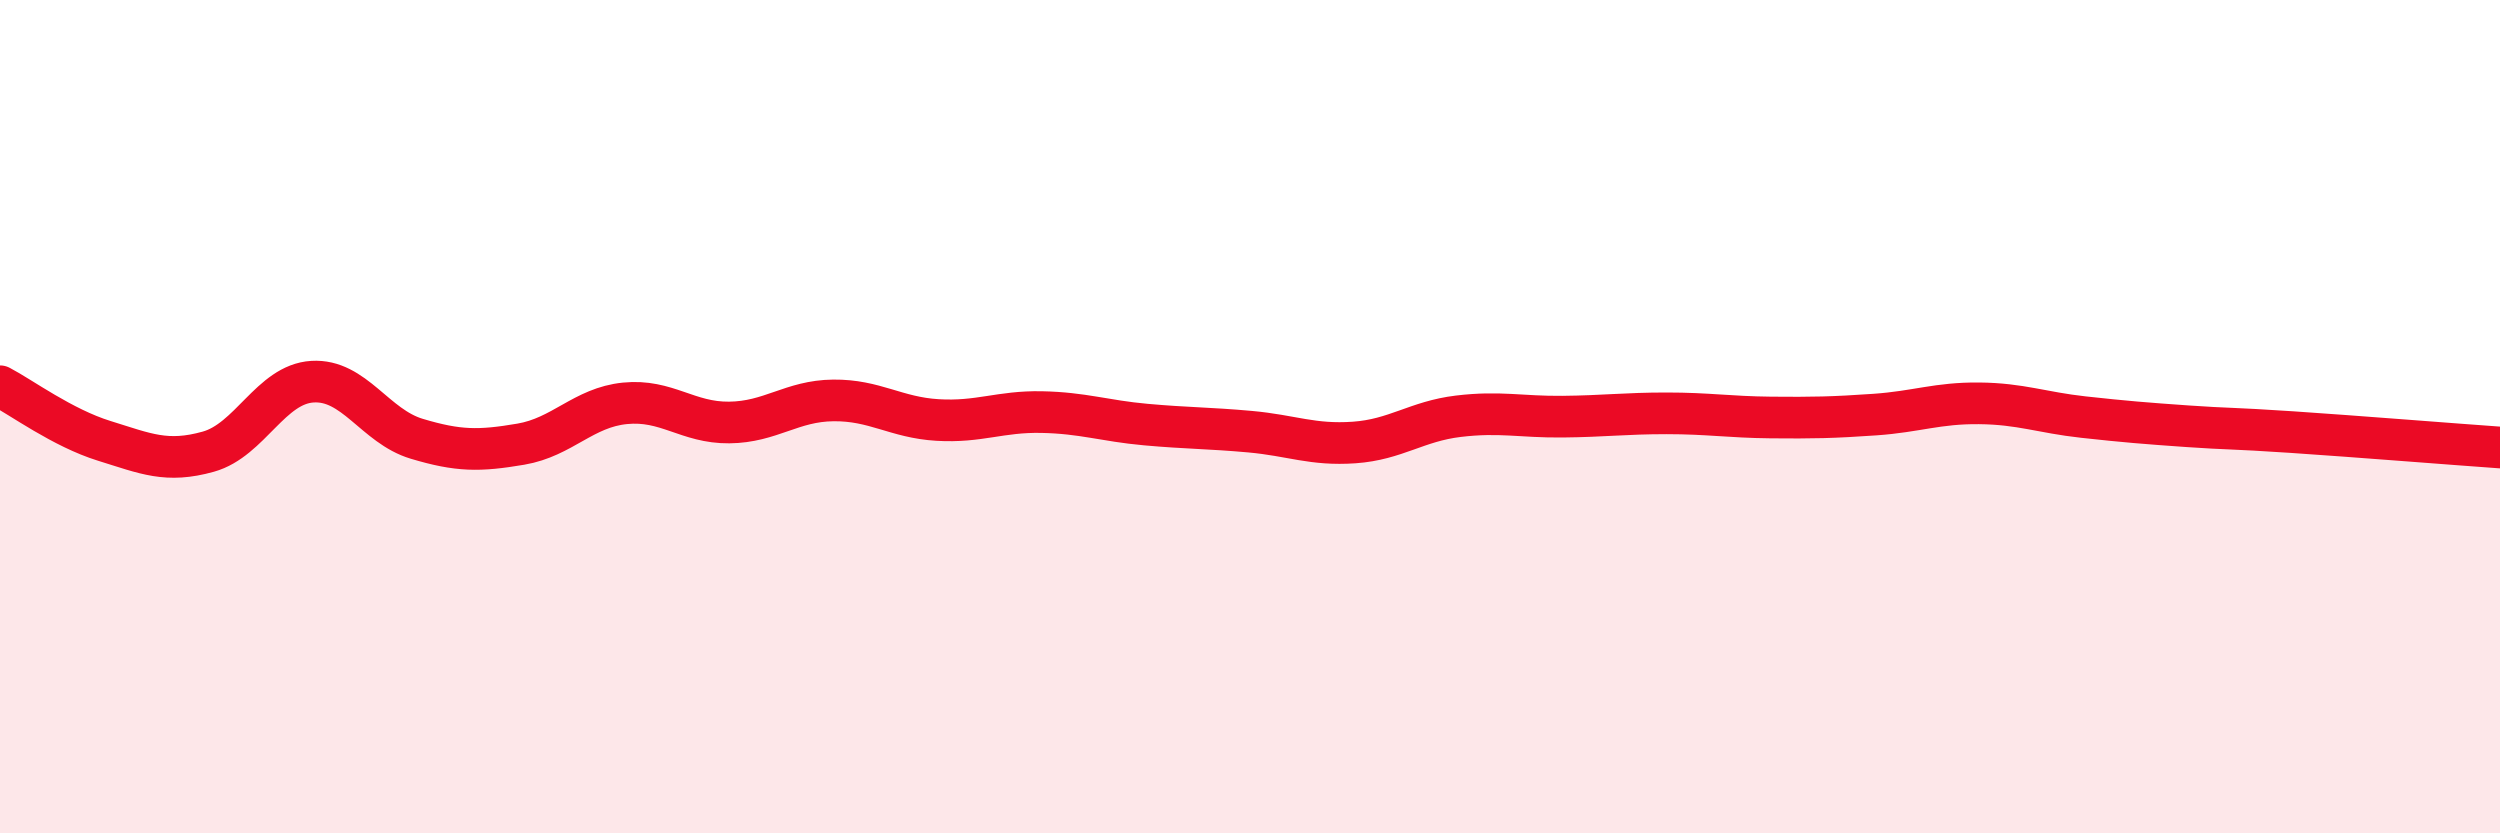 
    <svg width="60" height="20" viewBox="0 0 60 20" xmlns="http://www.w3.org/2000/svg">
      <path
        d="M 0,9.27 C 0.5,9.53 1.5,10.27 2.5,10.58 C 3.5,10.89 4,11.12 5,10.84 C 6,10.56 6.5,9.22 7.5,9.16 C 8.5,9.1 9,10.23 10,10.53 C 11,10.83 11.5,10.83 12.5,10.66 C 13.5,10.49 14,9.78 15,9.68 C 16,9.58 16.5,10.15 17.5,10.14 C 18.5,10.13 19,9.62 20,9.61 C 21,9.6 21.5,10.02 22.5,10.08 C 23.5,10.14 24,9.87 25,9.89 C 26,9.91 26.5,10.1 27.5,10.19 C 28.5,10.28 29,10.27 30,10.36 C 31,10.45 31.5,10.69 32.5,10.62 C 33.5,10.55 34,10.11 35,9.99 C 36,9.87 36.5,10.01 37.5,10 C 38.5,9.99 39,9.92 40,9.92 C 41,9.92 41.5,10.01 42.5,10.02 C 43.5,10.03 44,10.02 45,9.95 C 46,9.88 46.5,9.67 47.5,9.68 C 48.5,9.69 49,9.9 50,10.01 C 51,10.12 51.5,10.16 52.5,10.23 C 53.5,10.3 53.5,10.27 55,10.37 C 56.5,10.47 59,10.67 60,10.74L60 20L0 20Z"
        fill="#EB0A25"
        opacity="0.1"
        stroke-linecap="round"
        stroke-linejoin="round"
      />
      <path
        d="M 0,9.27 C 0.5,9.53 1.5,10.27 2.5,10.58 C 3.5,10.89 4,11.12 5,10.84 C 6,10.56 6.5,9.22 7.5,9.16 C 8.5,9.1 9,10.23 10,10.53 C 11,10.83 11.5,10.83 12.5,10.66 C 13.5,10.49 14,9.78 15,9.68 C 16,9.58 16.5,10.15 17.5,10.14 C 18.5,10.13 19,9.62 20,9.61 C 21,9.6 21.5,10.02 22.5,10.08 C 23.5,10.14 24,9.87 25,9.89 C 26,9.91 26.5,10.1 27.5,10.19 C 28.5,10.28 29,10.27 30,10.36 C 31,10.45 31.5,10.69 32.5,10.62 C 33.5,10.55 34,10.11 35,9.99 C 36,9.87 36.5,10.01 37.5,10 C 38.5,9.99 39,9.92 40,9.92 C 41,9.92 41.5,10.01 42.5,10.02 C 43.5,10.03 44,10.02 45,9.95 C 46,9.88 46.5,9.67 47.5,9.68 C 48.5,9.69 49,9.9 50,10.01 C 51,10.12 51.5,10.16 52.5,10.23 C 53.5,10.3 53.5,10.27 55,10.37 C 56.5,10.47 59,10.67 60,10.74"
        stroke="#EB0A25"
        stroke-width="1"
        fill="none"
        stroke-linecap="round"
        stroke-linejoin="round"
      />
    </svg>
  